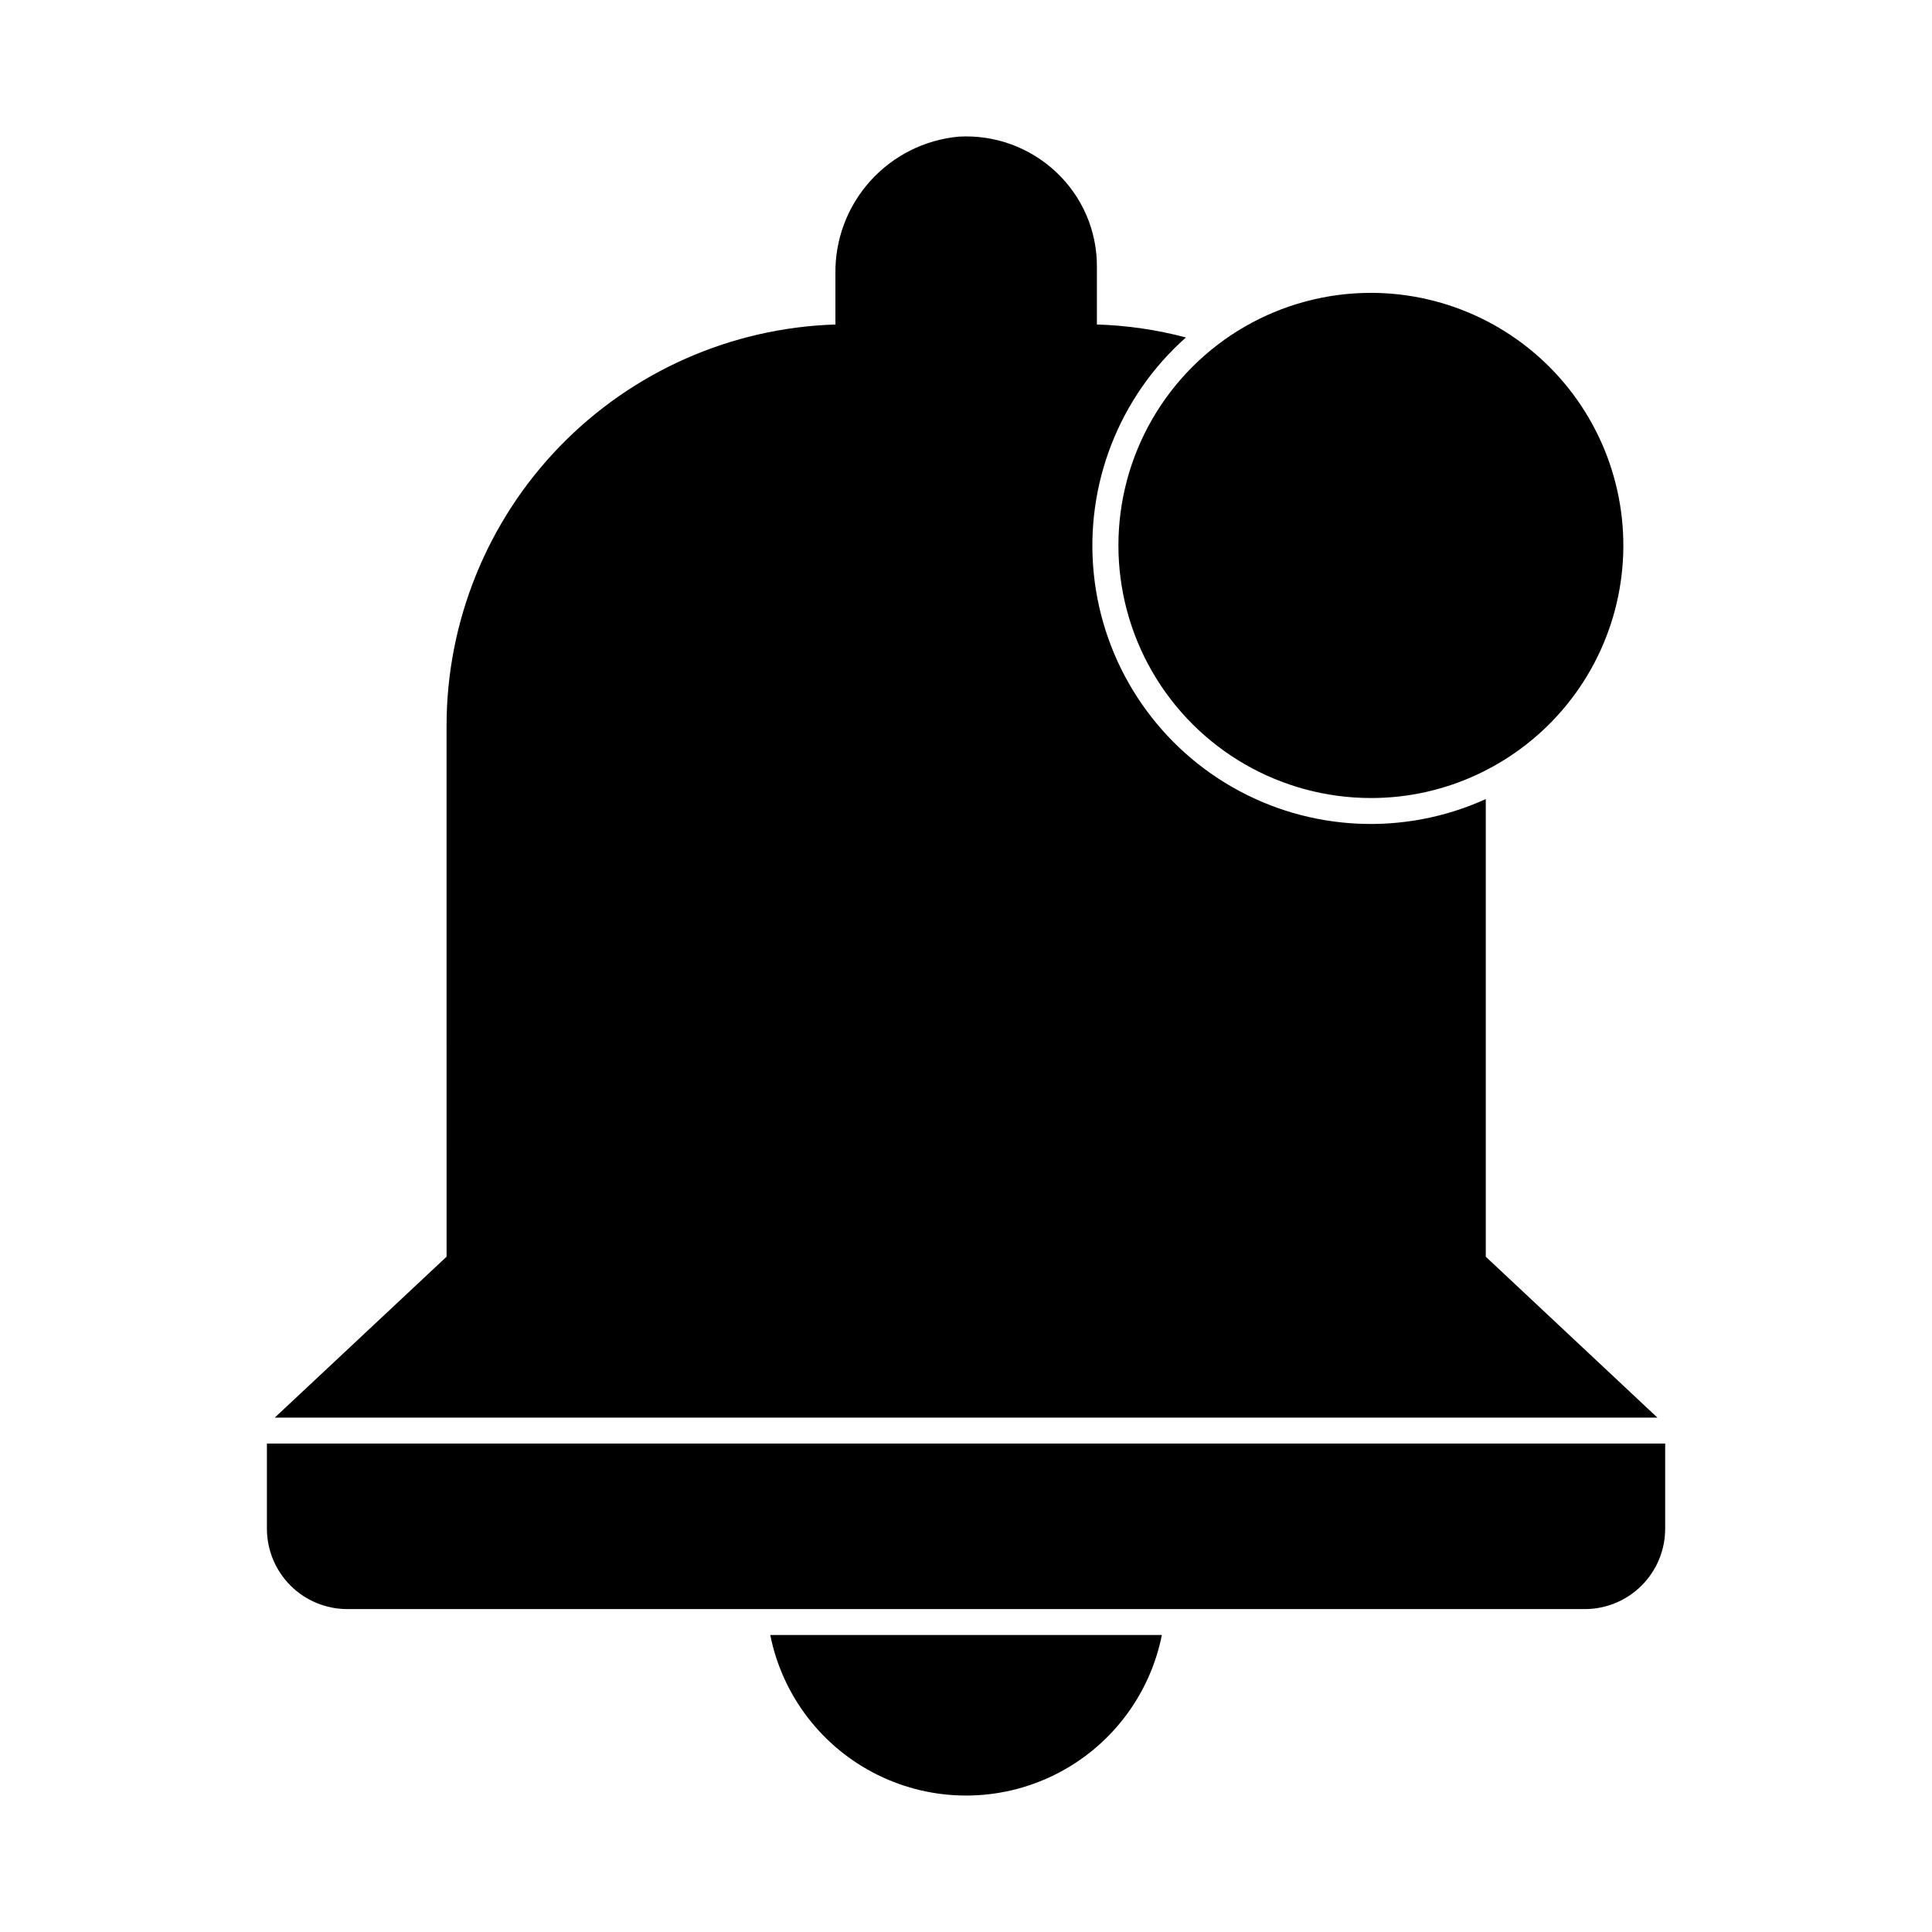 <?xml version="1.0" encoding="UTF-8"?>
<!-- Uploaded to: ICON Repo, www.svgrepo.com, Generator: ICON Repo Mixer Tools -->
<svg fill="#000000" width="800px" height="800px" version="1.1" viewBox="144 144 512 512" xmlns="http://www.w3.org/2000/svg">
 <g>
  <path d="m583.23 519.68h-366.41l45.527-42.641-0.004-140.65c-0.004-27.648 10.746-54.211 29.98-74.066 19.234-19.859 45.441-31.453 73.07-32.332v-13.418c-0.133-9.066 3.164-17.848 9.227-24.59 6.062-6.742 14.445-10.949 23.477-11.777 9.543-0.539 18.887 2.871 25.832 9.438 6.91 6.492 10.809 15.566 10.762 25.051v15.297c7.969 0.242 15.883 1.395 23.59 3.438-17.75 15.758-26.832 39.094-24.406 62.707 2.43 23.613 16.07 44.613 36.656 56.43s45.598 13.008 67.215 3.195v121.28z"/>
  <path d="m585.29 526.55v22.578c-0.004 5.648-2.25 11.062-6.242 15.055-3.992 3.992-9.406 6.238-15.055 6.242h-327.96c-5.648-0.004-11.062-2.25-15.055-6.242-3.992-3.992-6.238-9.406-6.242-15.055v-22.578z"/>
  <path d="m451.91 577.29c-3.223 16.121-13.754 29.832-28.5 37.098-14.75 7.269-32.035 7.269-46.785 0-14.746-7.266-25.277-20.977-28.5-37.098z"/>
  <path d="m507.33 221.61c-23.914 0-46.012 12.758-57.969 33.469-11.957 20.711-11.957 46.227 0 66.938 11.957 20.711 34.055 33.469 57.969 33.469 9.836 0.012 19.551-2.16 28.441-6.367 18.488-8.703 31.988-25.371 36.66-45.266 4.672-19.891 0-40.828-12.68-56.848-12.684-16.023-31.988-25.375-52.422-25.395z"/>
 </g>
</svg>
